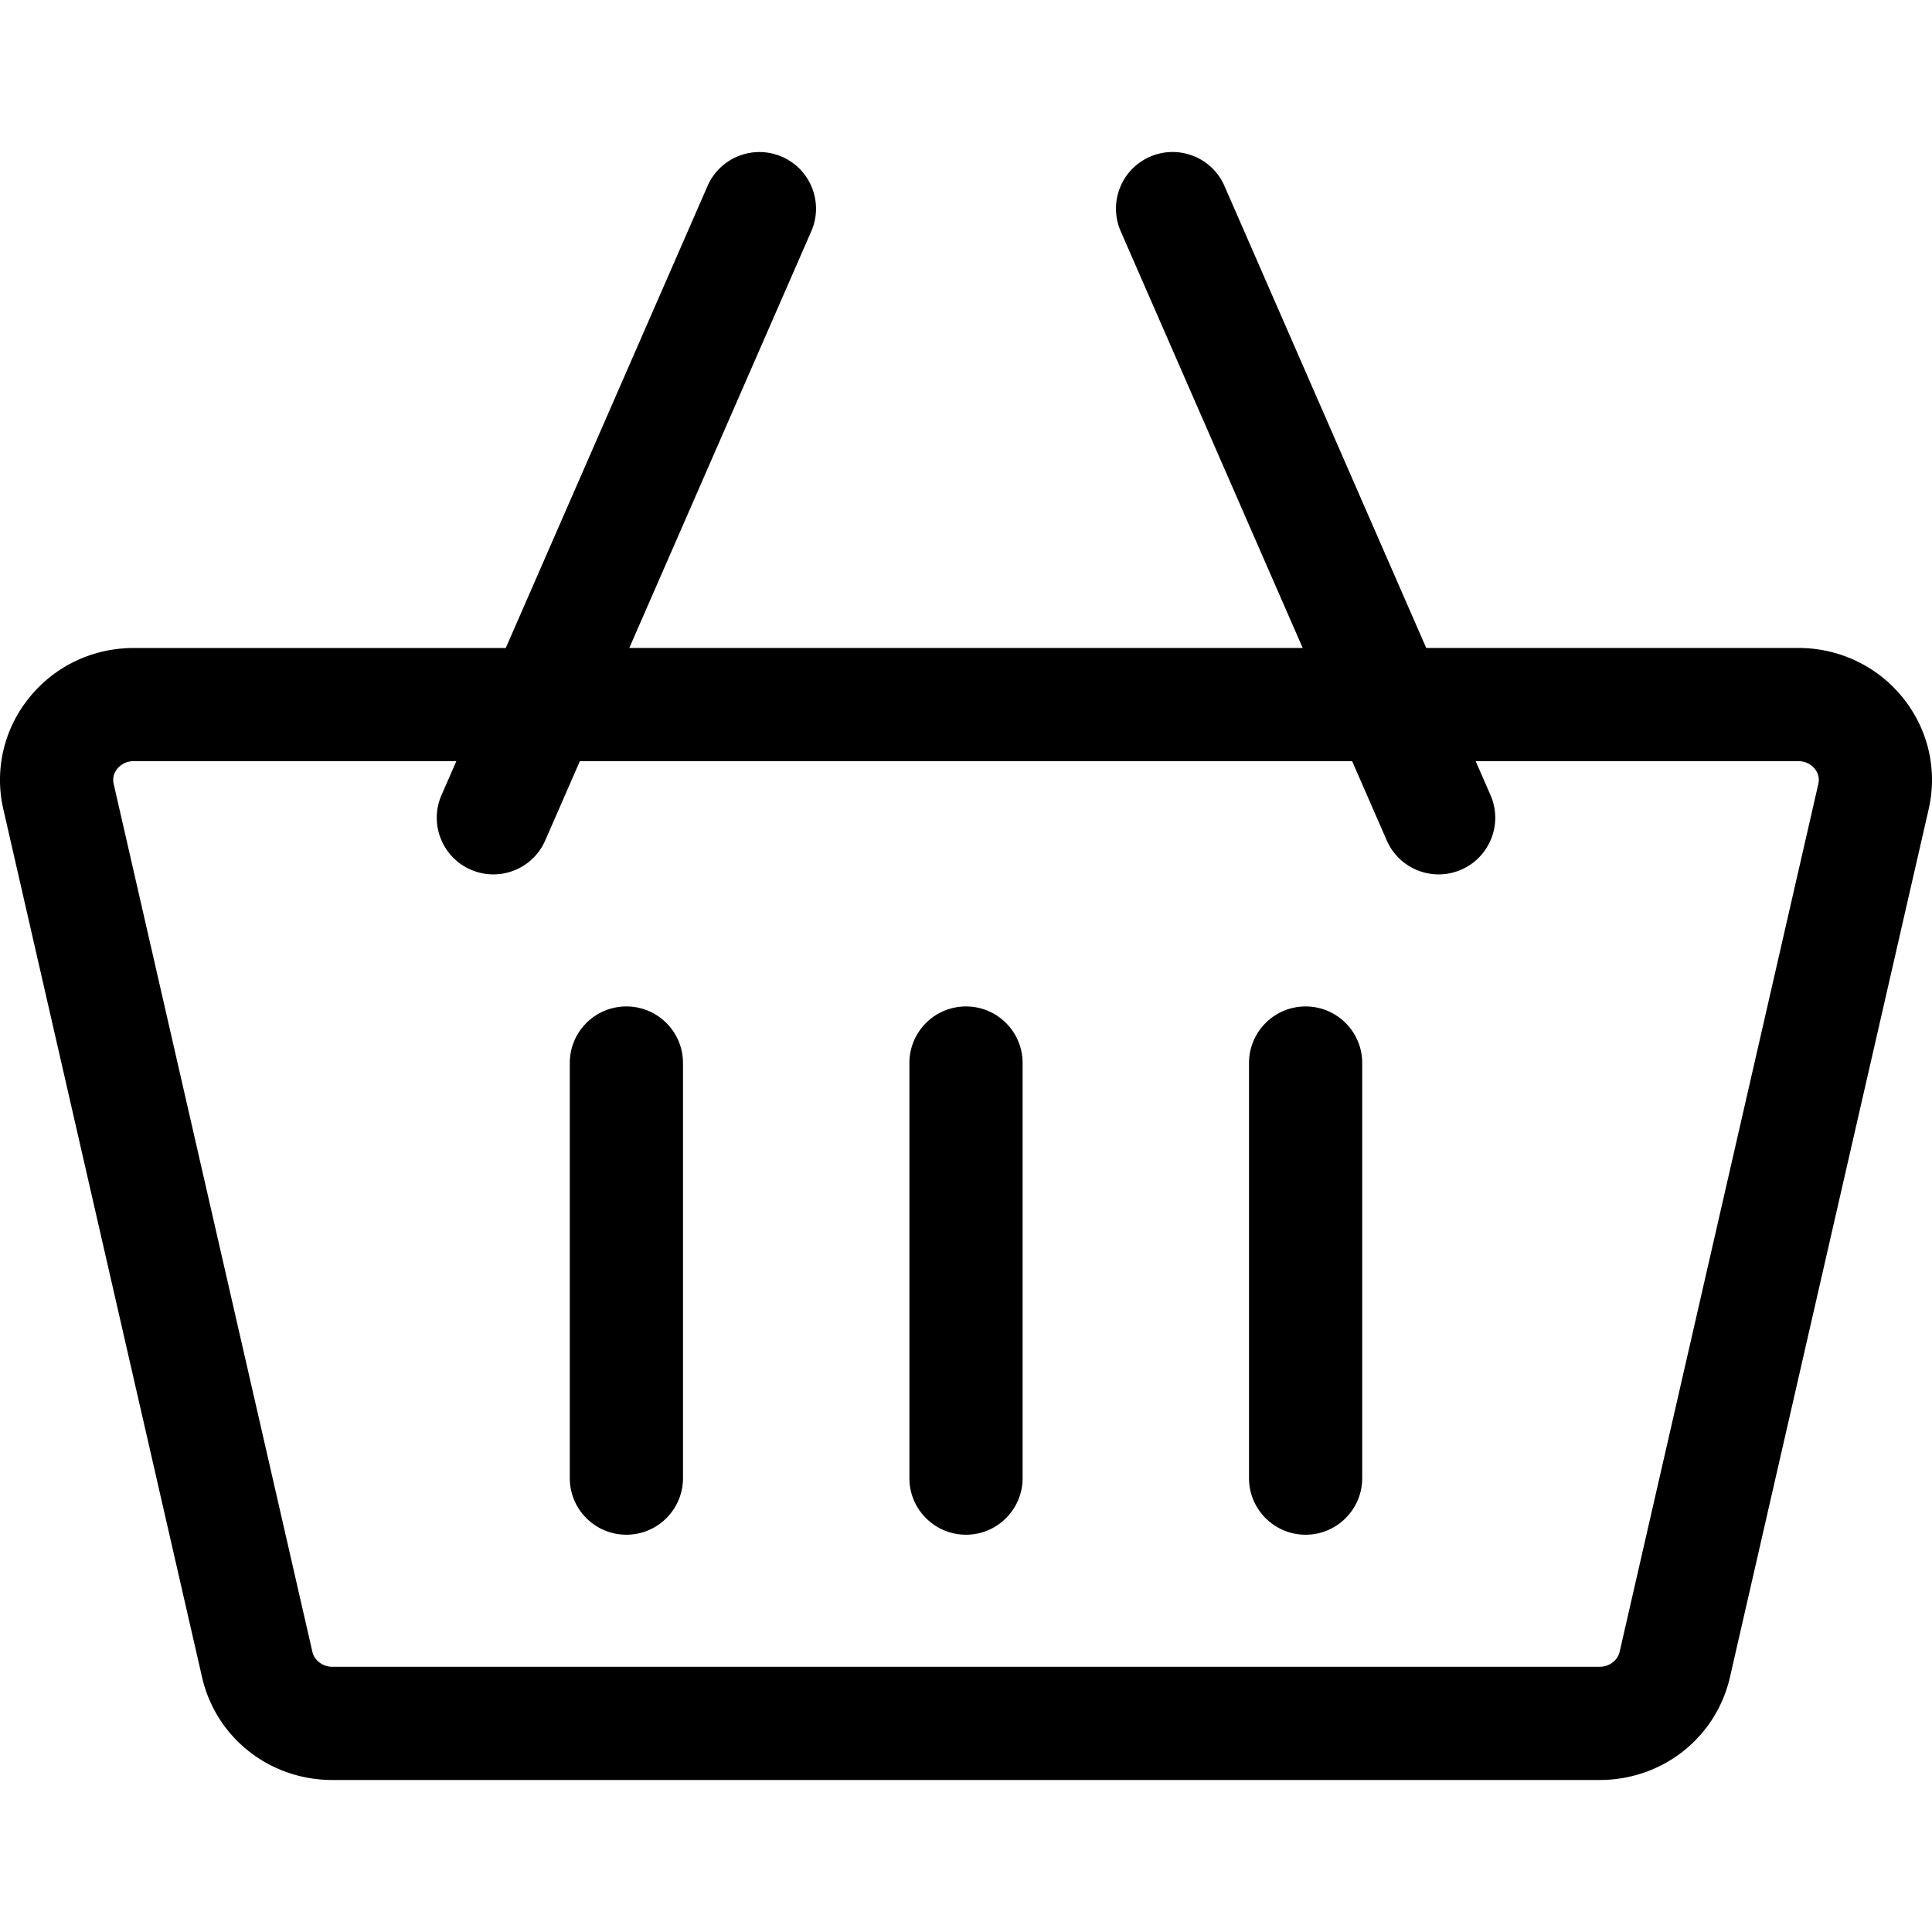 <svg xmlns="http://www.w3.org/2000/svg" height="512" width="512"><path d="M504.4 185.065c-6.76-8.482-16.904-13.348-27.83-13.348h-98.604l-53.47-122.433c-3.315-7.6-12.157-11.06-19.75-7.743s-11.06 12.158-7.743 19.75l48.225 110.427H166.77L214.996 61.3c3.315-7.592-.15-16.434-7.743-19.75a15 15 0 0 0-19.749 7.743l-53.47 122.434H35.43c-10.926 0-21.07 4.865-27.83 13.348C.963 193.393-1.486 204.1.88 214.44l52.657 230c3.677 16.06 17.884 27.276 34.55 27.276H423.91c16.665 0 30.872-11.216 34.55-27.276l52.657-230c2.367-10.342-.082-21.048-6.72-29.376zm-80.487 256.652H88.088c-2.547 0-4.778-1.67-5.305-3.972L30.126 207.747c-.413-1.805.28-3.163.936-3.984.608-.764 1.985-2.045 4.37-2.045h85.503l-3.93 8.997c-3.315 7.592.15 16.434 7.743 19.75a14.97 14.97 0 0 0 5.995 1.258c5.782 0 11.292-3.363 13.754-9l9.173-21.003h204.662l9.173 21.003c2.462 5.638 7.972 9 13.754 9a14.94 14.94 0 0 0 5.995-1.258c7.592-3.315 11.06-12.158 7.743-19.75l-3.93-8.997h85.503c2.384 0 3.76 1.28 4.37 2.045.655.822 1.35 2.18.936 3.983l-52.657 230c-.528 2.3-2.76 3.97-5.307 3.97zM166 266.717c-8.284 0-15 6.716-15 15v110c0 8.284 6.716 15 15 15s15-6.716 15-15v-110c0-8.284-6.715-15-15-15zm90 0c-8.284 0-15 6.716-15 15v110c0 8.284 6.716 15 15 15s15-6.716 15-15v-110c0-8.284-6.716-15-15-15zm90 0c-8.284 0-15 6.716-15 15v110c0 8.284 6.716 15 15 15s15-6.716 15-15v-110c-.001-8.284-6.716-15-15-15z"/></svg>